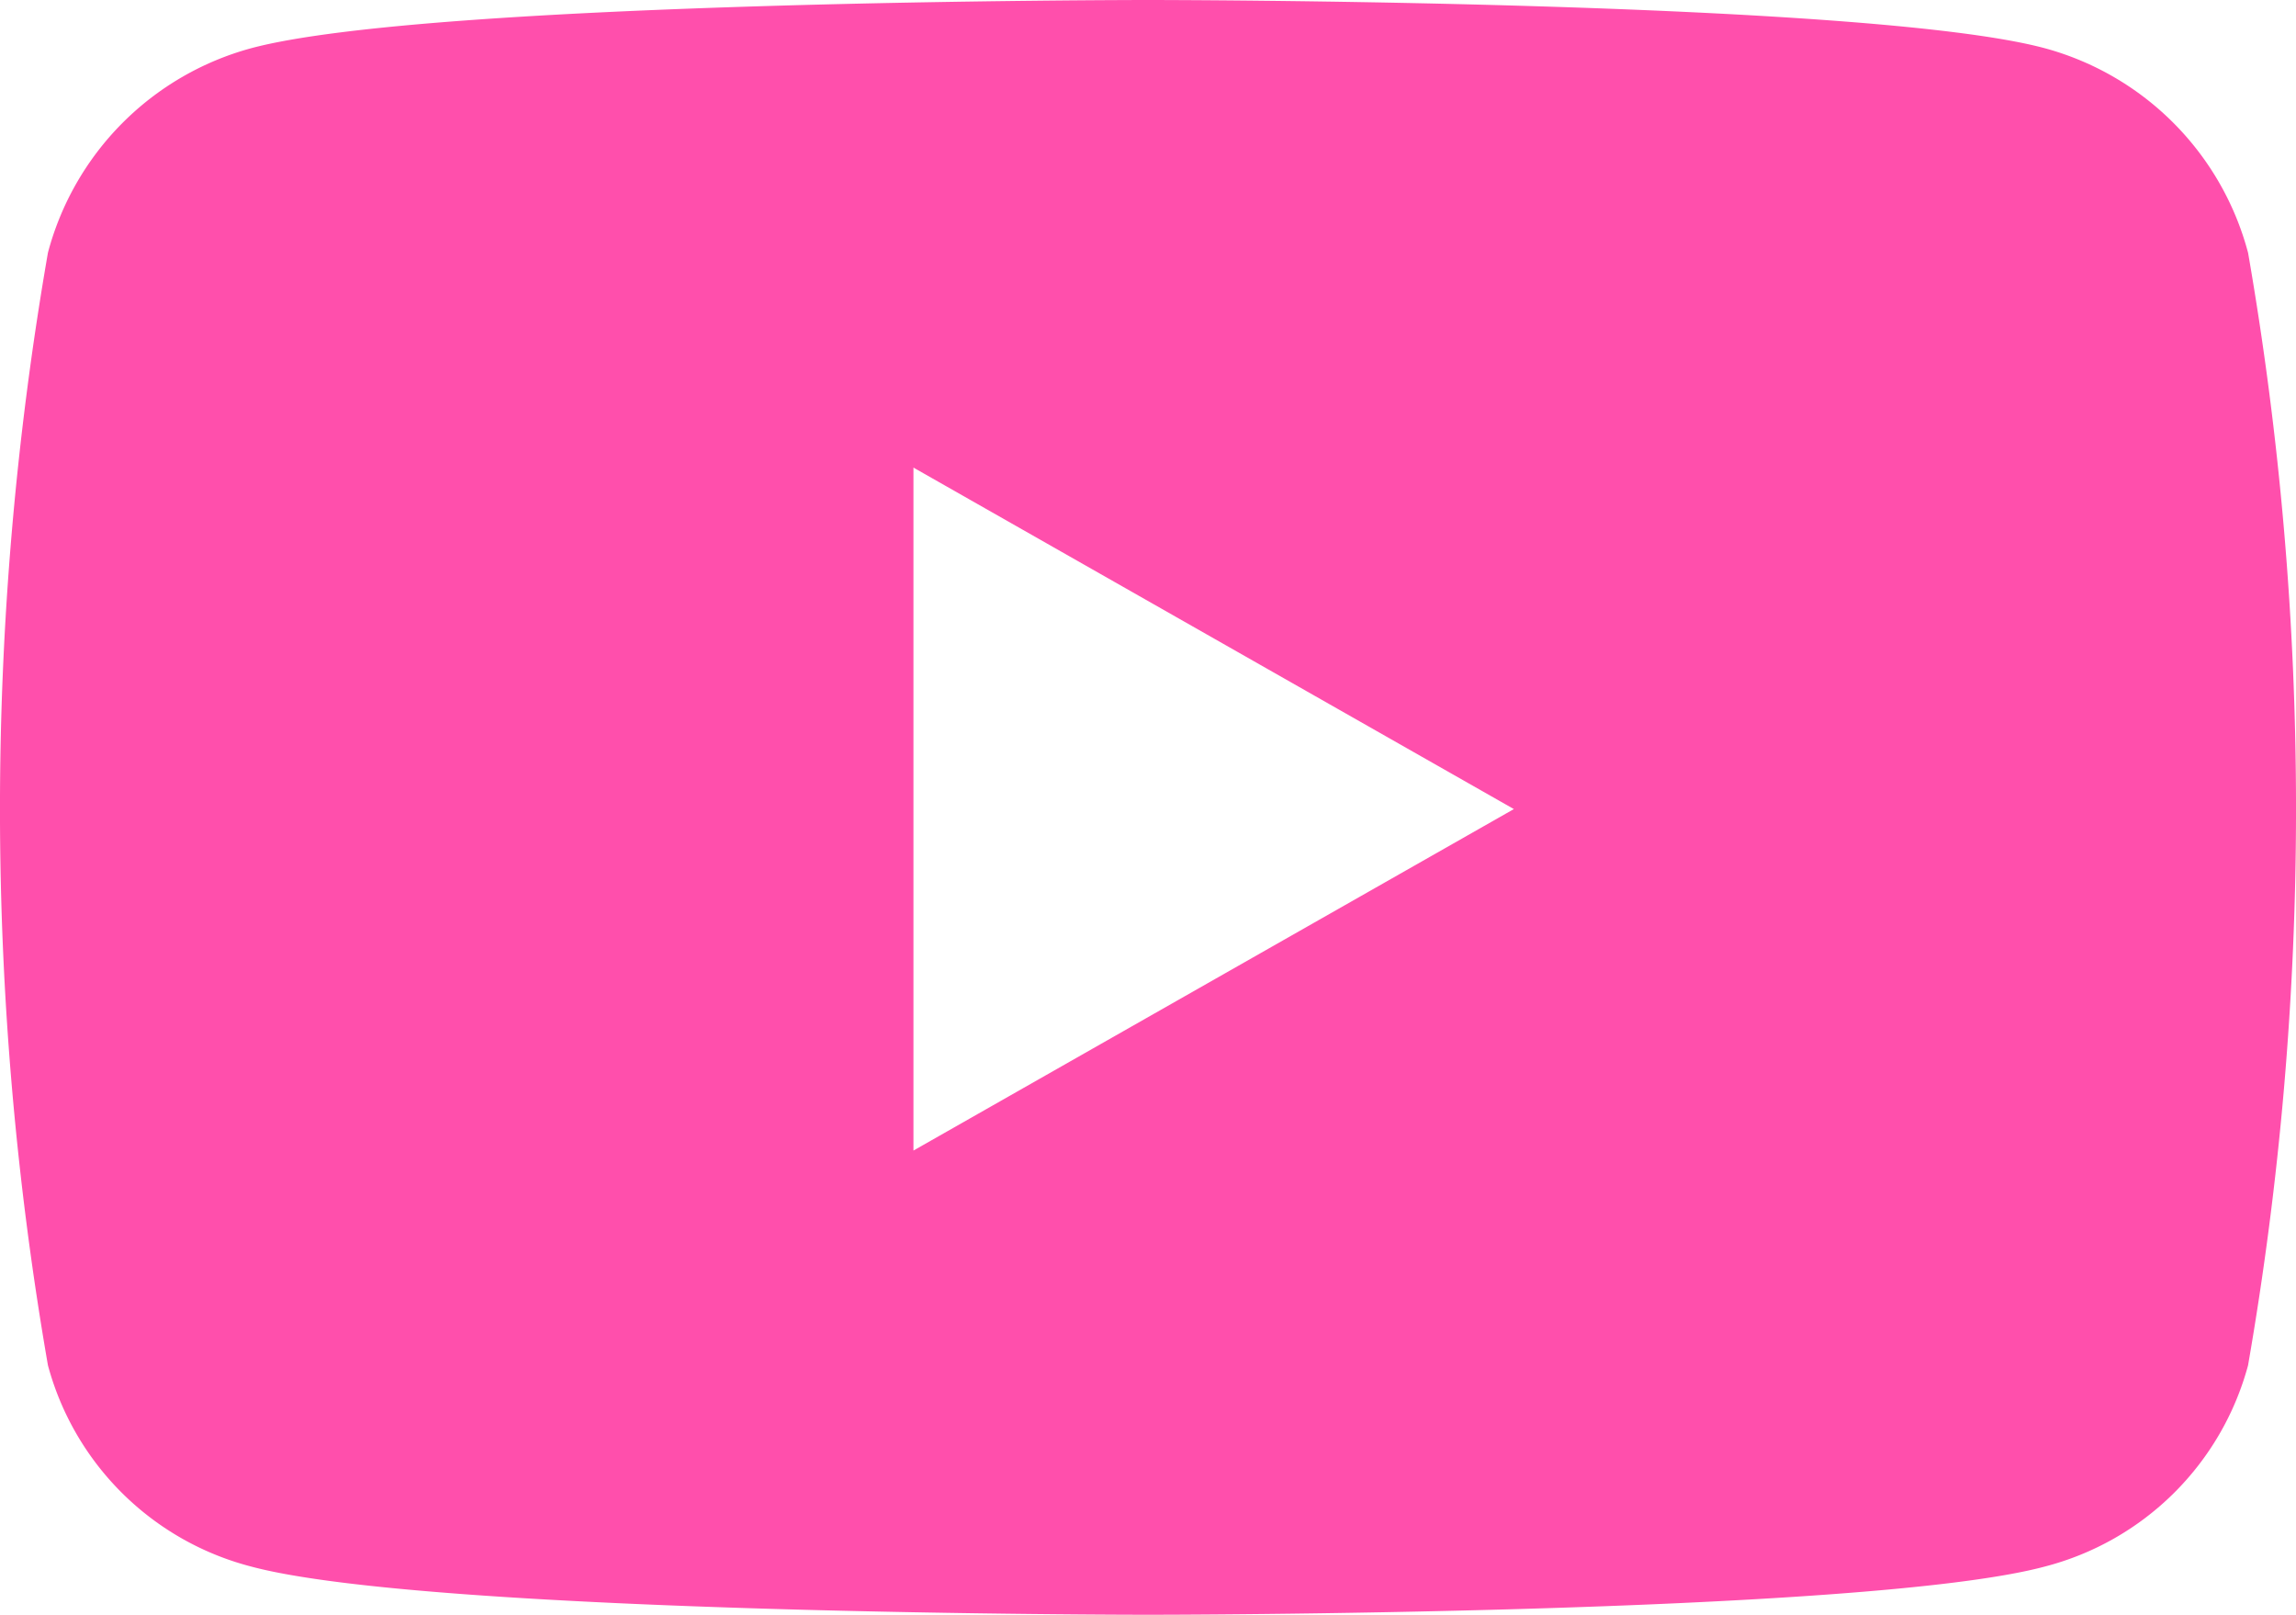 <svg xmlns="http://www.w3.org/2000/svg" width="29.828" height="20.973" viewBox="0 0 29.828 20.973">
  <path id="youtube" d="M44.138,67.282A3.748,3.748,0,0,0,41.5,64.627C39.175,64,29.847,64,29.847,64s-9.328,0-11.654.627a3.748,3.748,0,0,0-2.637,2.654,42.2,42.2,0,0,0,0,14.452,3.692,3.692,0,0,0,2.637,2.612c2.326.627,11.654.627,11.654.627s9.328,0,11.654-.627a3.692,3.692,0,0,0,2.637-2.612,42.2,42.2,0,0,0,0-14.452ZM26.8,78.943v-8.87l7.8,4.435-7.8,4.435Z" transform="translate(-14.933 -64)" fill="#FF4FAC"/>
</svg>
